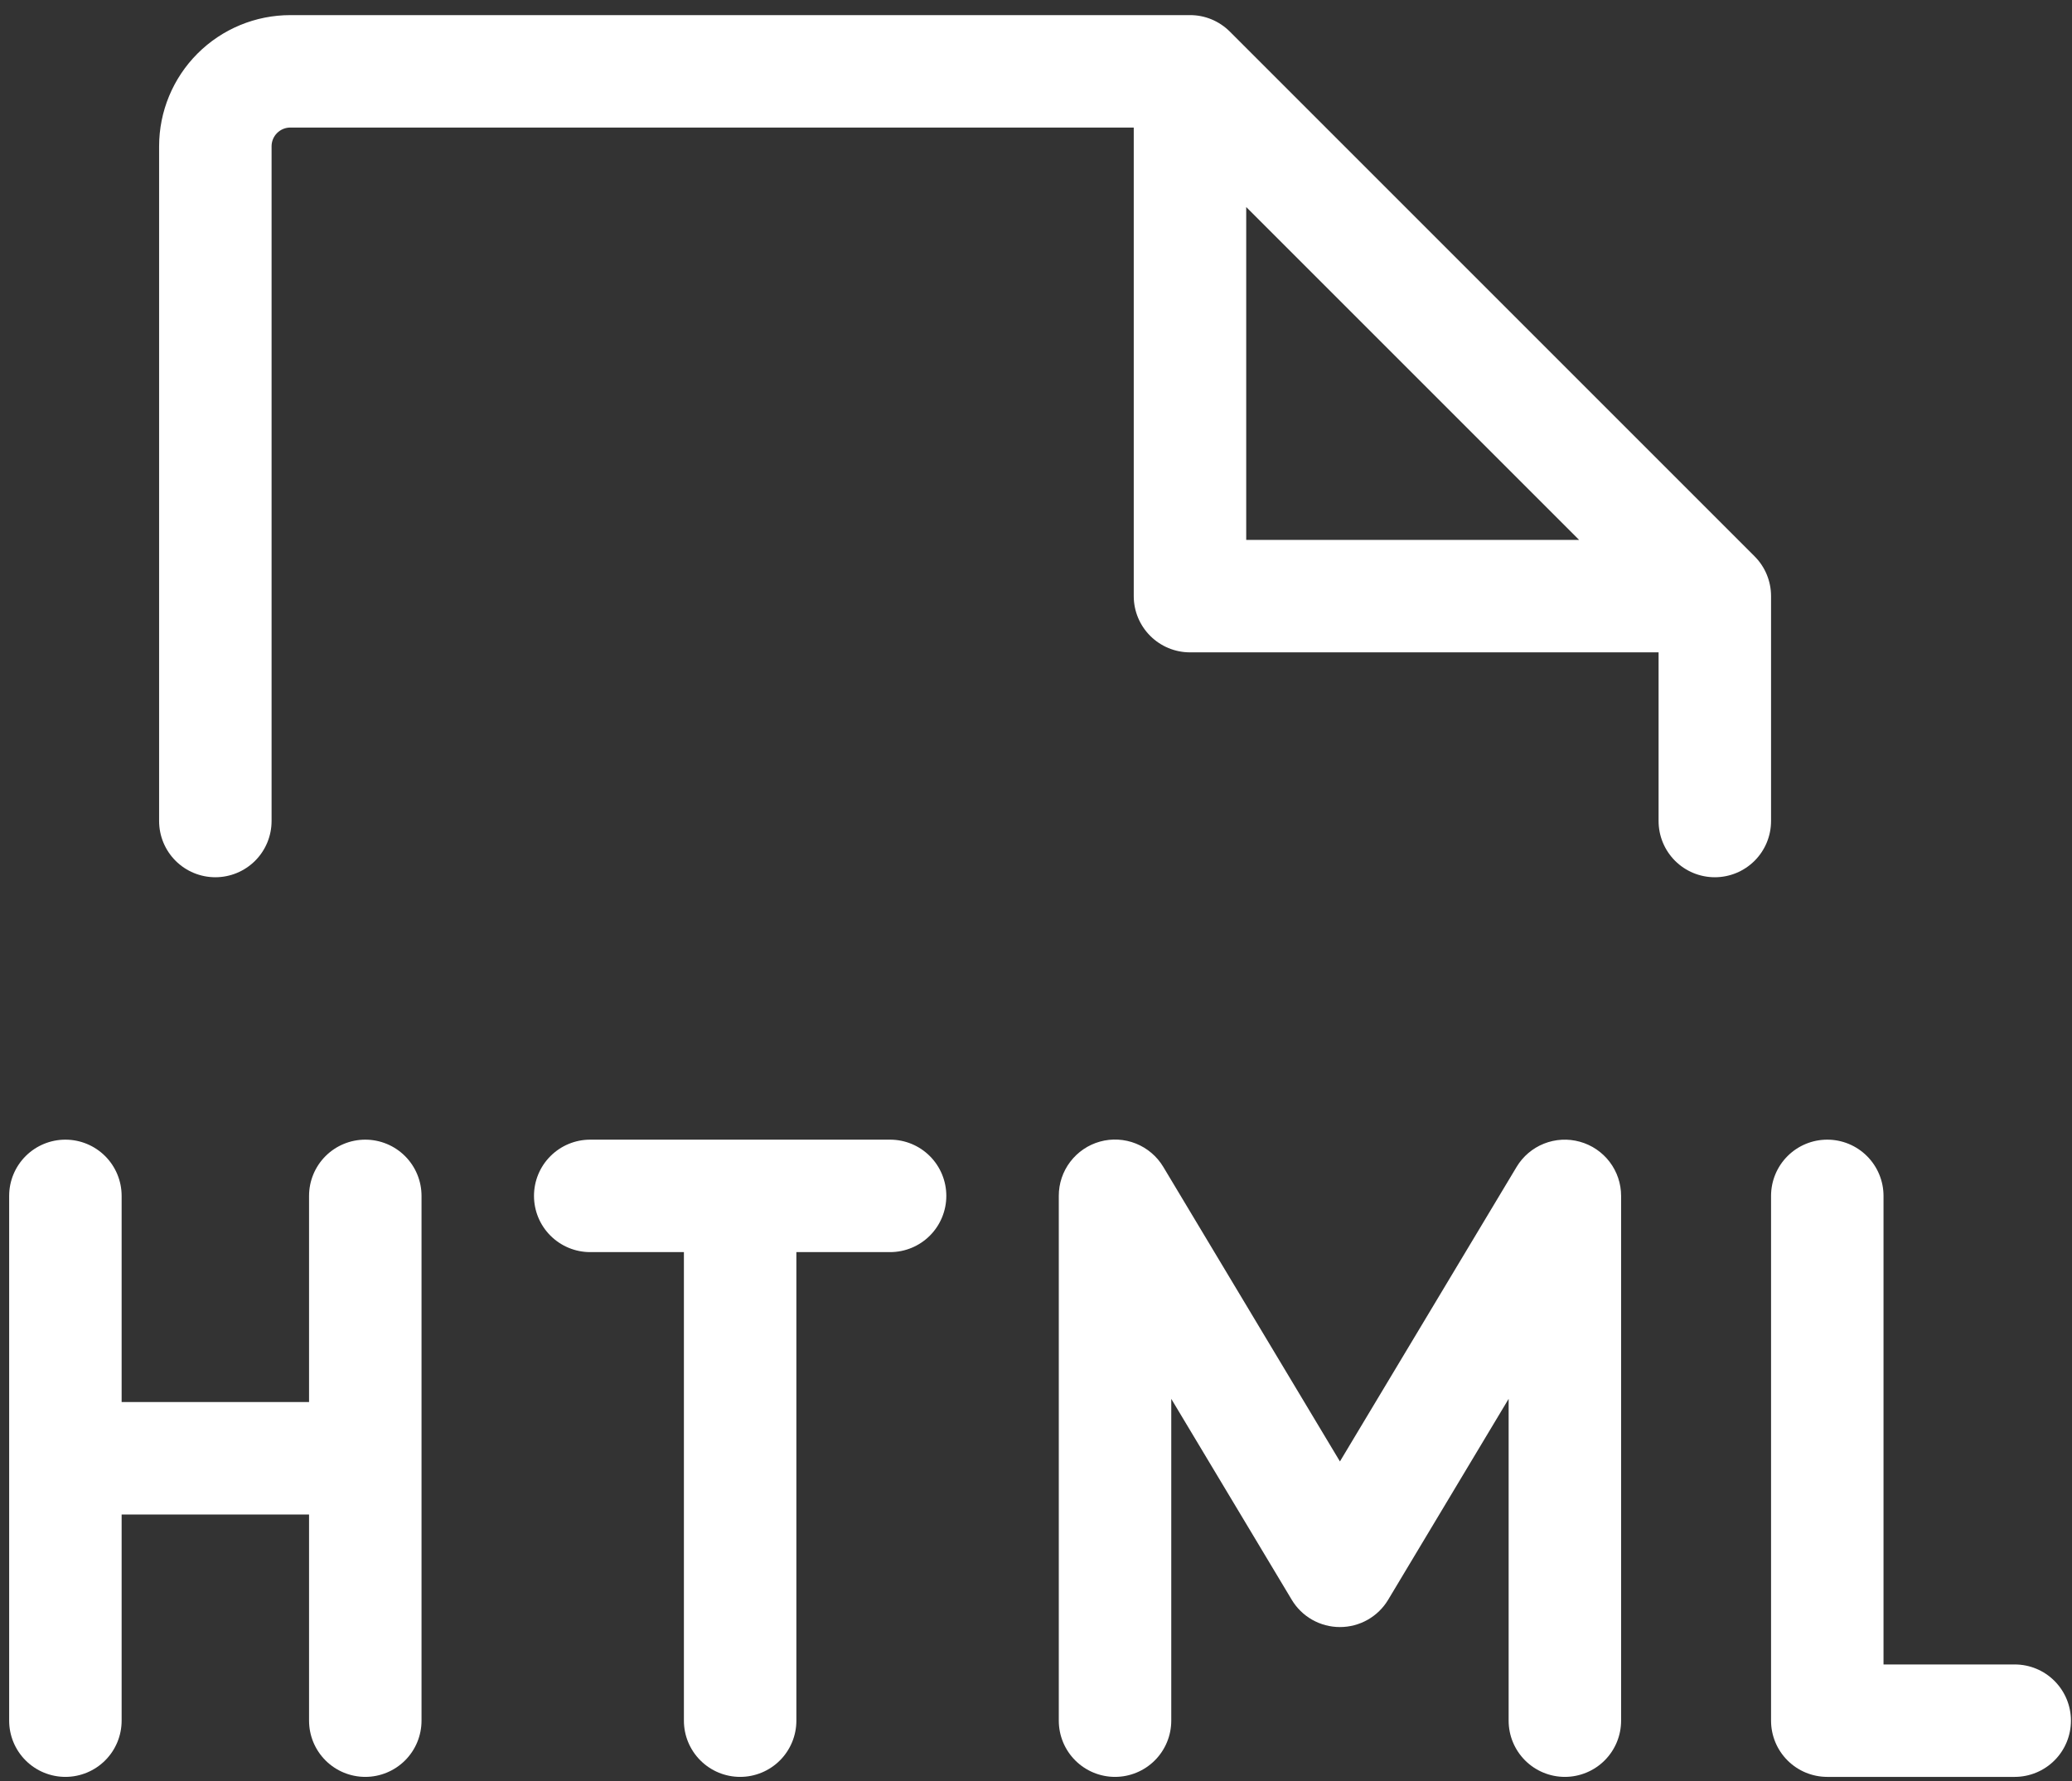 <svg width="57" height="49" viewBox="0 0 57 49" fill="none" xmlns="http://www.w3.org/2000/svg">
<rect x="0" y="0" width="57" height="49" fill="#333333" stroke="none"/>
<path d="M26.033 32.9C26.033 33.31 25.87 33.704 25.58 33.994C25.29 34.284 24.897 34.447 24.486 34.447H21.908V47.337C21.908 47.748 21.745 48.141 21.455 48.431C21.165 48.721 20.772 48.884 20.361 48.884C19.951 48.884 19.558 48.721 19.268 48.431C18.977 48.141 18.814 47.748 18.814 47.337V34.447H16.236C15.826 34.447 15.433 34.284 15.143 33.994C14.852 33.704 14.69 33.31 14.69 32.9C14.69 32.49 14.852 32.096 15.143 31.806C15.433 31.516 15.826 31.353 16.236 31.353H24.486C24.897 31.353 25.29 31.516 25.58 31.806C25.87 32.096 26.033 32.49 26.033 32.9ZM10.049 31.353C9.639 31.353 9.245 31.516 8.955 31.806C8.665 32.096 8.502 32.49 8.502 32.9V38.572H3.346V32.9C3.346 32.49 3.183 32.096 2.893 31.806C2.603 31.516 2.209 31.353 1.799 31.353C1.389 31.353 0.995 31.516 0.705 31.806C0.415 32.096 0.252 32.49 0.252 32.9V47.337C0.252 47.748 0.415 48.141 0.705 48.431C0.995 48.721 1.389 48.884 1.799 48.884C2.209 48.884 2.603 48.721 2.893 48.431C3.183 48.141 3.346 47.748 3.346 47.337V41.666H8.502V47.337C8.502 47.748 8.665 48.141 8.955 48.431C9.245 48.721 9.639 48.884 10.049 48.884C10.459 48.884 10.853 48.721 11.143 48.431C11.433 48.141 11.596 47.748 11.596 47.337V32.9C11.596 32.49 11.433 32.096 11.143 31.806C10.853 31.516 10.459 31.353 10.049 31.353ZM55.424 45.791H51.815V32.9C51.815 32.49 51.651 32.096 51.361 31.806C51.071 31.516 50.678 31.353 50.268 31.353C49.857 31.353 49.464 31.516 49.174 31.806C48.884 32.096 48.721 32.49 48.721 32.9V47.337C48.721 47.748 48.884 48.141 49.174 48.431C49.464 48.721 49.857 48.884 50.268 48.884H55.424C55.834 48.884 56.228 48.721 56.518 48.431C56.808 48.141 56.971 47.748 56.971 47.337C56.971 46.927 56.808 46.534 56.518 46.244C56.228 45.953 55.834 45.791 55.424 45.791ZM43.461 31.41C43.135 31.319 42.789 31.338 42.474 31.463C42.16 31.588 41.895 31.813 41.721 32.103L36.861 40.206L32.002 32.103C31.828 31.812 31.563 31.587 31.249 31.461C30.934 31.335 30.587 31.316 30.261 31.406C29.934 31.497 29.647 31.692 29.442 31.962C29.237 32.231 29.126 32.561 29.127 32.9V47.337C29.127 47.748 29.29 48.141 29.58 48.431C29.87 48.721 30.264 48.884 30.674 48.884C31.084 48.884 31.478 48.721 31.768 48.431C32.058 48.141 32.221 47.748 32.221 47.337V38.484L35.534 44.009C35.671 44.239 35.865 44.429 36.098 44.561C36.331 44.693 36.594 44.762 36.861 44.762C37.129 44.762 37.392 44.693 37.625 44.561C37.857 44.429 38.052 44.239 38.189 44.009L41.502 38.484V47.337C41.502 47.748 41.665 48.141 41.955 48.431C42.245 48.721 42.639 48.884 43.049 48.884C43.459 48.884 43.853 48.721 44.143 48.431C44.433 48.141 44.596 47.748 44.596 47.337V32.9C44.596 32.562 44.485 32.233 44.28 31.964C44.075 31.695 43.787 31.5 43.461 31.41ZM48.721 22.587C48.721 22.998 48.558 23.391 48.268 23.681C47.978 23.971 47.584 24.134 47.174 24.134C46.764 24.134 46.37 23.971 46.08 23.681C45.79 23.391 45.627 22.998 45.627 22.587V17.947H32.736C32.326 17.947 31.933 17.784 31.643 17.494C31.352 17.204 31.189 16.81 31.189 16.4V3.509H7.986C7.85 3.509 7.718 3.564 7.622 3.66C7.525 3.757 7.471 3.888 7.471 4.025V22.587C7.471 22.998 7.308 23.391 7.018 23.681C6.728 23.971 6.334 24.134 5.924 24.134C5.514 24.134 5.12 23.971 4.83 23.681C4.54 23.391 4.377 22.998 4.377 22.587V4.025C4.377 3.068 4.757 2.15 5.434 1.473C6.111 0.796 7.029 0.416 7.986 0.416H32.736C32.94 0.415 33.141 0.455 33.33 0.533C33.517 0.611 33.688 0.725 33.832 0.869L48.27 15.307C48.559 15.597 48.721 15.99 48.721 16.4V22.587ZM43.441 14.853L34.283 5.696V14.853H43.441Z" fill="white"/>
</svg>
